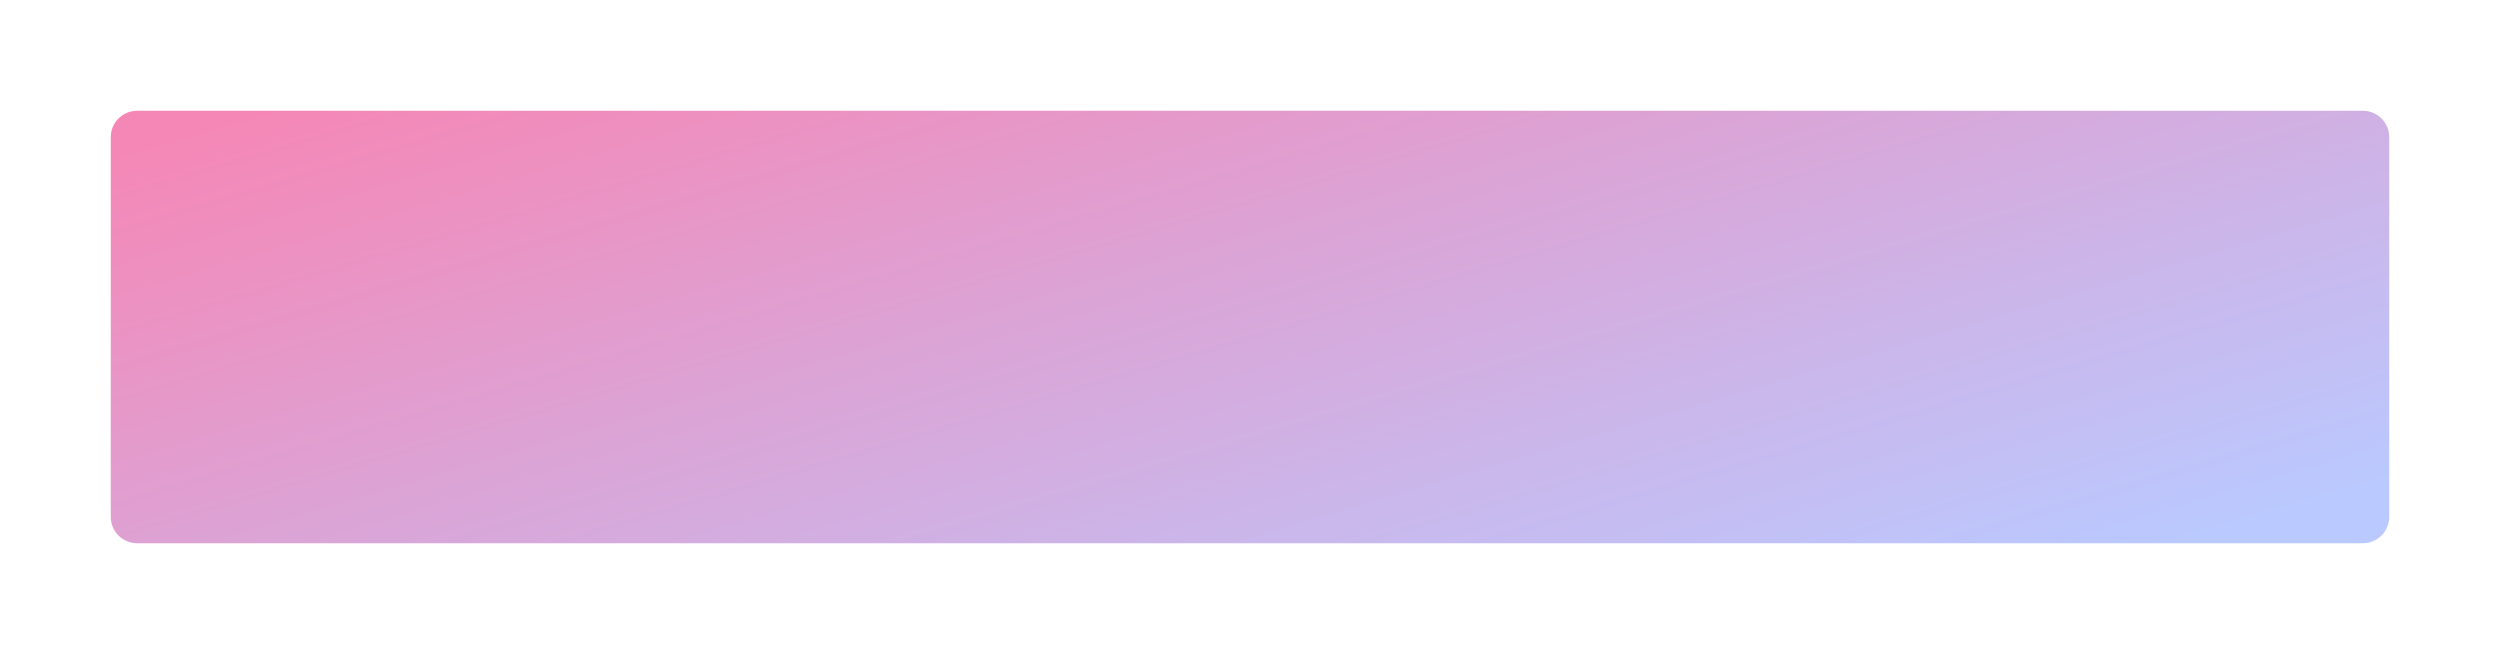 <?xml version="1.0" encoding="UTF-8"?> <svg xmlns="http://www.w3.org/2000/svg" width="948" height="248" viewBox="0 0 948 248" fill="none"> <g filter="url(#filter0_d_4_161)"> <path d="M42 48C42 42.477 46.477 38 52 38H896C901.523 38 906 42.477 906 48V192C906 197.523 901.523 202 896 202H52C46.477 202 42 197.523 42 192V48Z" fill="url(#paint0_linear_4_161)"></path> </g> <defs> <filter id="filter0_d_4_161" x="0" y="0" width="948" height="248" filterUnits="userSpaceOnUse" color-interpolation-filters="sRGB"> <feFlood flood-opacity="0" result="BackgroundImageFix"></feFlood> <feColorMatrix in="SourceAlpha" type="matrix" values="0 0 0 0 0 0 0 0 0 0 0 0 0 0 0 0 0 0 127 0" result="hardAlpha"></feColorMatrix> <feOffset dy="4"></feOffset> <feGaussianBlur stdDeviation="21"></feGaussianBlur> <feComposite in2="hardAlpha" operator="out"></feComposite> <feColorMatrix type="matrix" values="0 0 0 0 0 0 0 0 0 0 0 0 0 0 0 0 0 0 0.14 0"></feColorMatrix> <feBlend mode="normal" in2="BackgroundImageFix" result="effect1_dropShadow_4_161"></feBlend> <feBlend mode="normal" in="SourceGraphic" in2="effect1_dropShadow_4_161" result="shape"></feBlend> </filter> <linearGradient id="paint0_linear_4_161" x1="74.606" y1="44.555" x2="177.81" y2="393.905" gradientUnits="userSpaceOnUse"> <stop stop-color="#F587B6"></stop> <stop offset="1" stop-color="#BAC9FF"></stop> </linearGradient> </defs> </svg> 